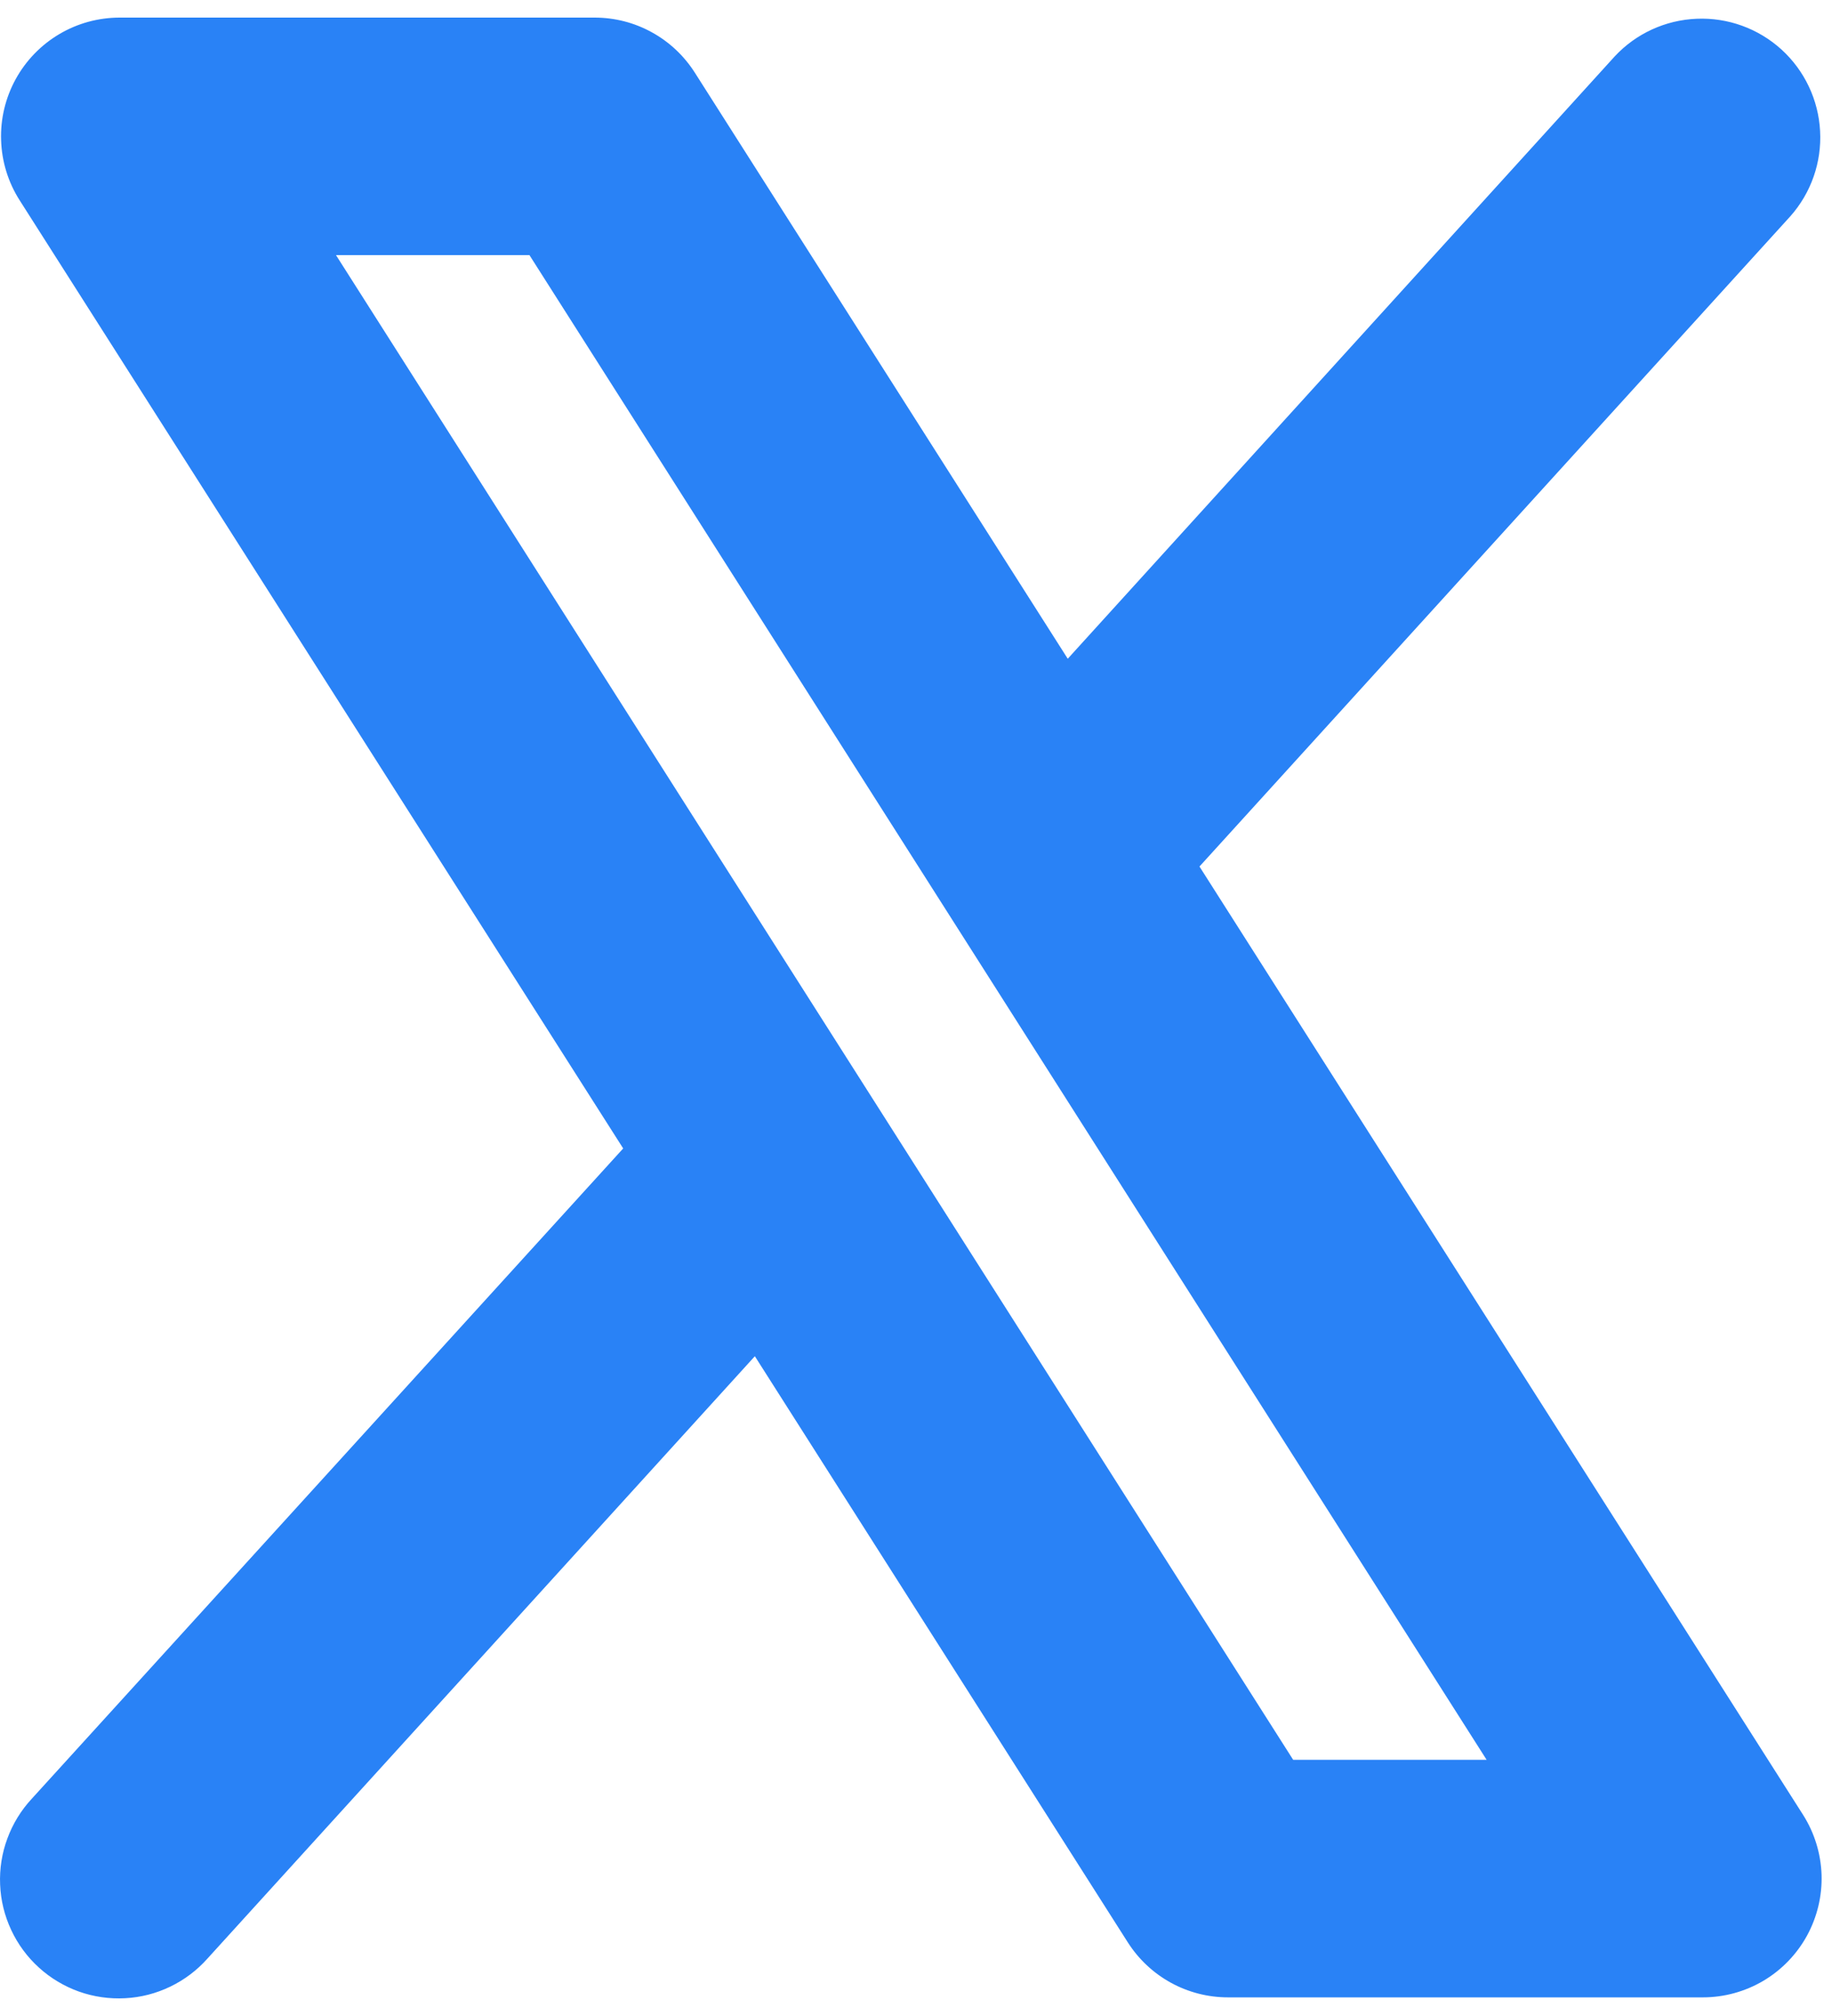 <svg width="30" height="33" viewBox="0 0 30 33" fill="none" xmlns="http://www.w3.org/2000/svg">
<path d="M29.526 29.707L19.642 14.184L29.318 3.54C29.658 3.157 29.833 2.656 29.805 2.145C29.778 1.634 29.55 1.154 29.172 0.81C28.793 0.466 28.294 0.285 27.783 0.307C27.271 0.328 26.789 0.55 26.441 0.924L17.485 10.783L11.378 1.189C11.202 0.913 10.96 0.685 10.673 0.528C10.387 0.37 10.065 0.288 9.738 0.288H1.96C1.612 0.288 1.27 0.381 0.97 0.559C0.671 0.736 0.424 0.991 0.256 1.297C0.089 1.602 0.006 1.947 0.018 2.295C0.029 2.643 0.133 2.982 0.32 3.276L10.205 18.799L0.521 29.443C0.346 29.631 0.21 29.852 0.121 30.094C0.031 30.335 -0.009 30.592 0.002 30.849C0.012 31.106 0.074 31.358 0.183 31.591C0.292 31.825 0.446 32.034 0.637 32.207C0.827 32.38 1.05 32.513 1.292 32.6C1.535 32.686 1.792 32.723 2.049 32.709C2.306 32.696 2.557 32.631 2.789 32.519C3.021 32.407 3.228 32.251 3.399 32.058L12.361 22.2L18.468 31.794C18.644 32.07 18.886 32.297 19.173 32.455C19.459 32.612 19.781 32.695 20.108 32.695H27.886C28.234 32.695 28.576 32.601 28.876 32.424C29.176 32.246 29.422 31.991 29.59 31.686C29.757 31.381 29.84 31.036 29.829 30.688C29.817 30.34 29.713 30.001 29.526 29.707ZM21.176 28.806L5.502 4.176H8.67L24.344 28.806H21.176Z" fill="#2982F6"/>
</svg>
